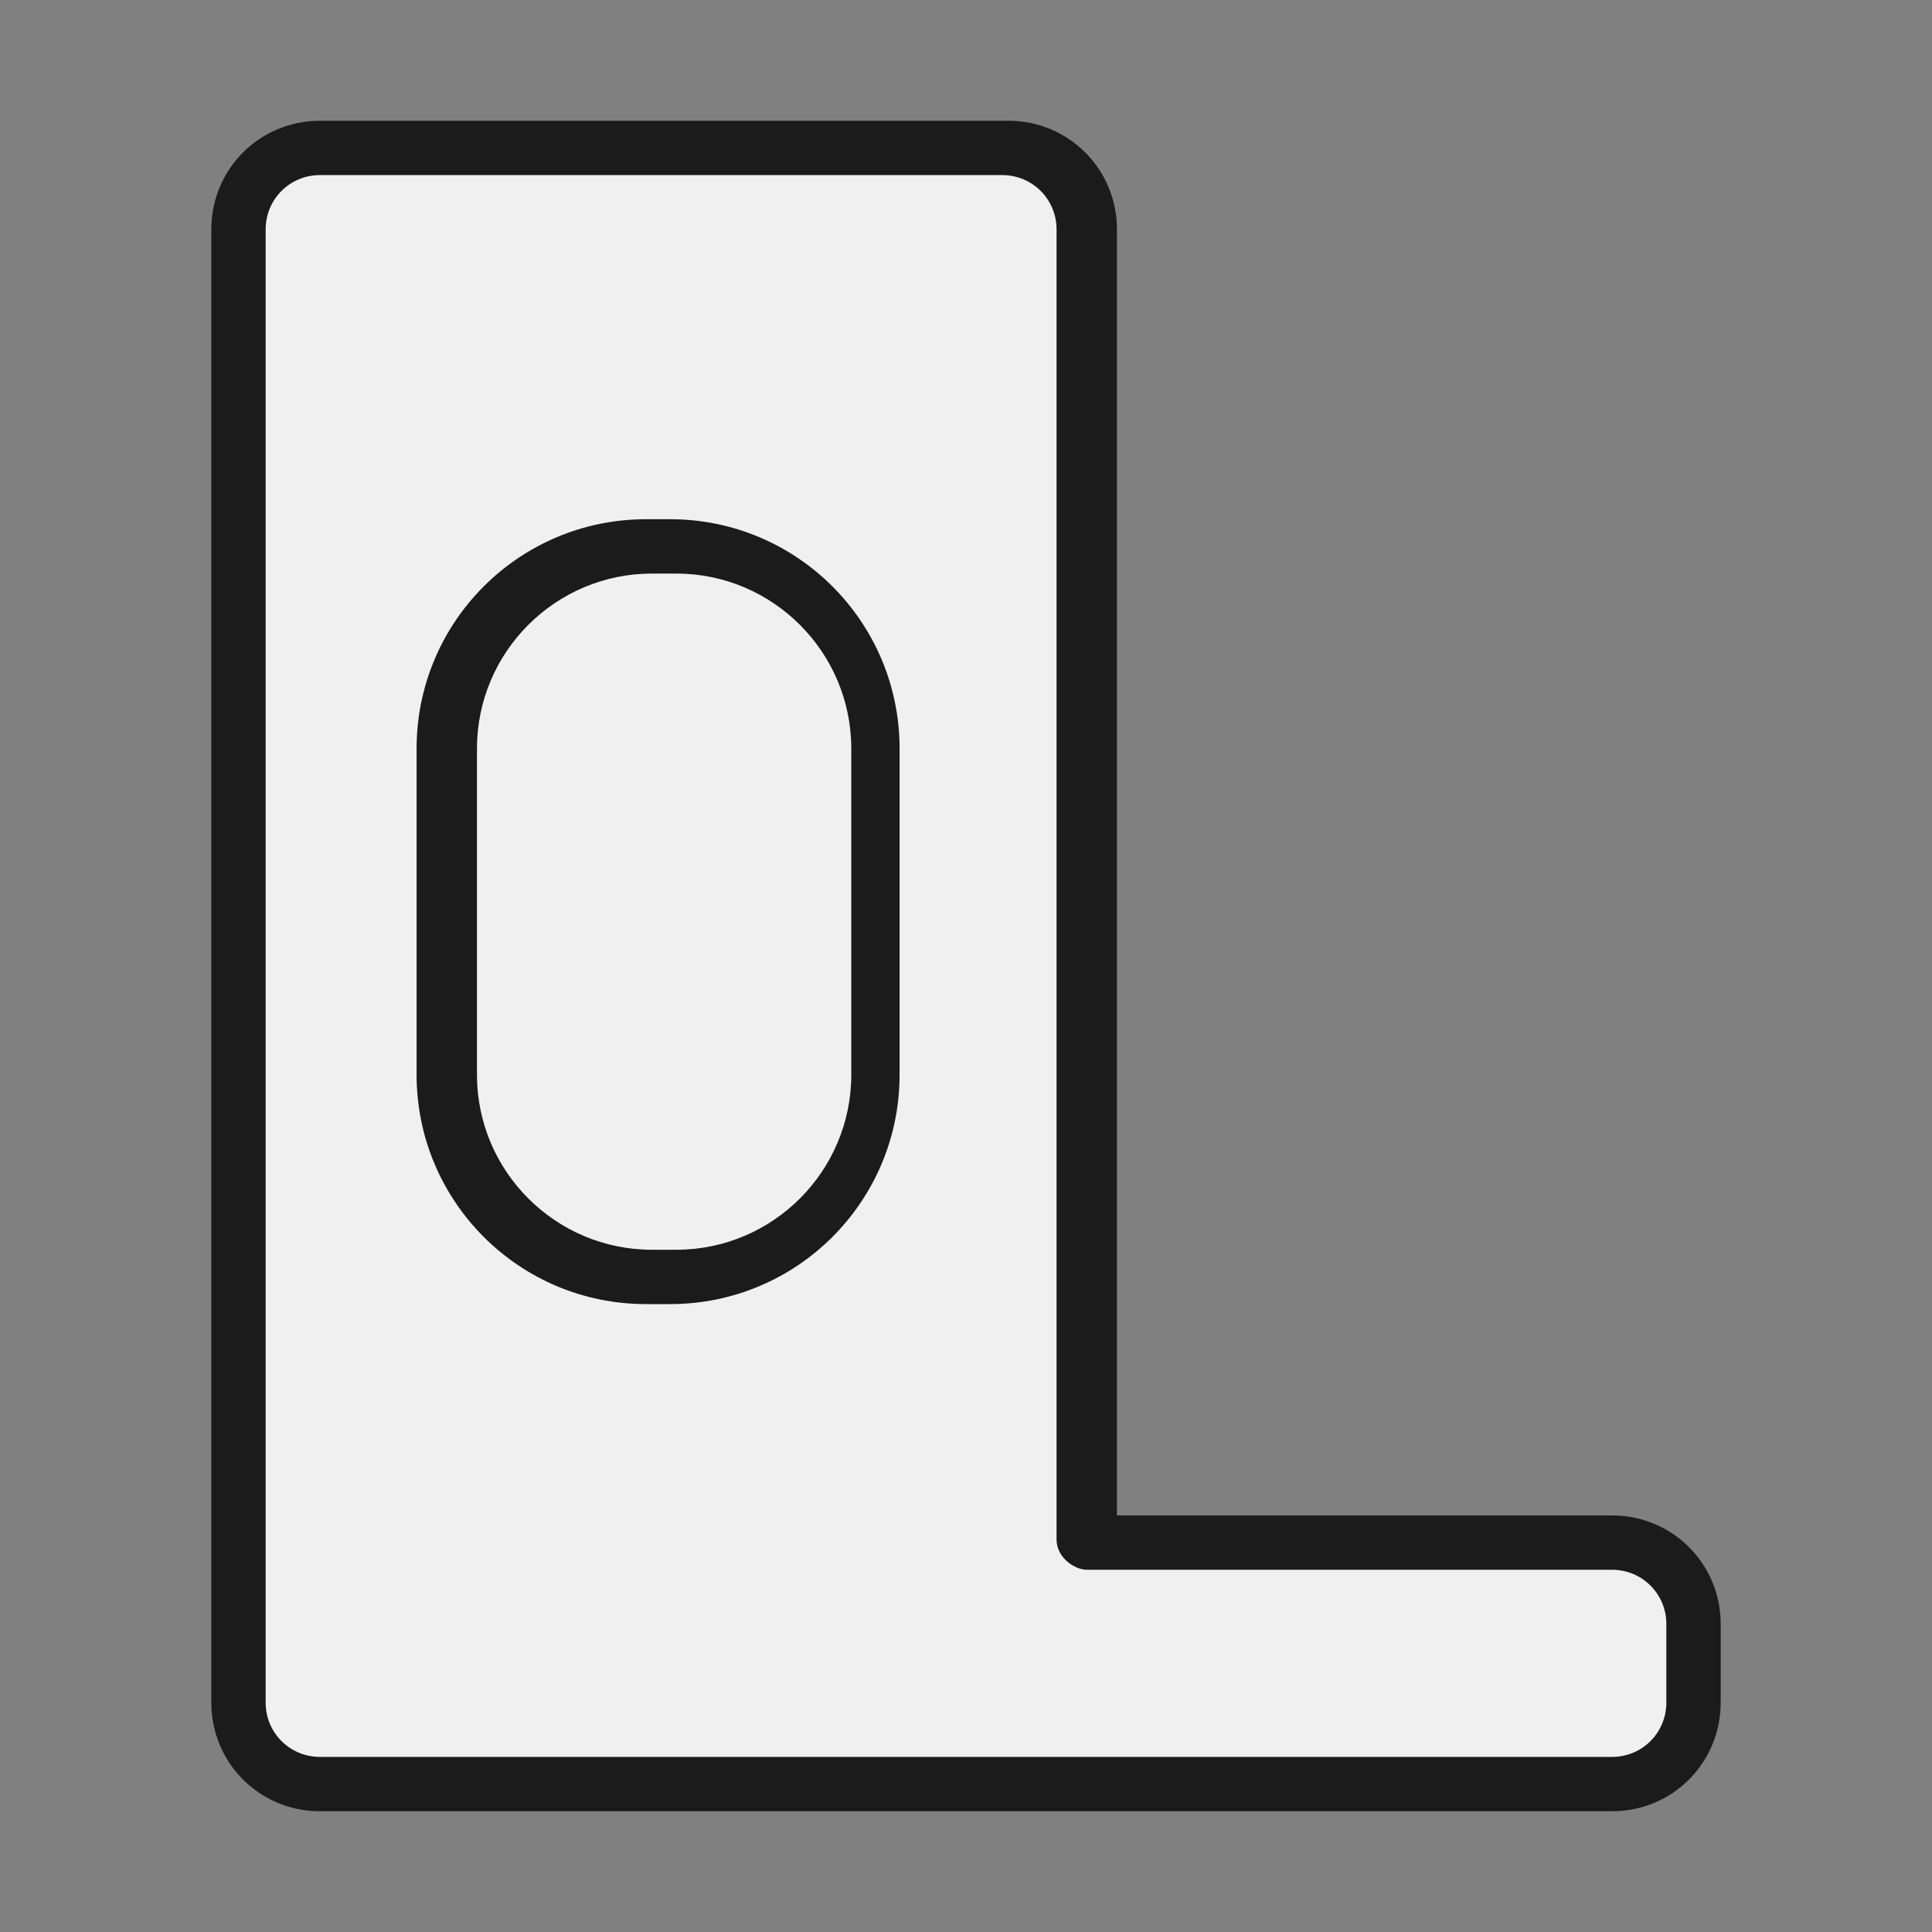 <?xml version="1.0" encoding="UTF-8"?>
<svg xmlns="http://www.w3.org/2000/svg" xmlns:xlink="http://www.w3.org/1999/xlink" version="1.1" id="Layer_1" x="0px" y="0px" viewBox="0 0 32 32" style="enable-background:new 0 0 32 32;" xml:space="preserve">
<rect x="0" y="0" width="32" height="32" fill="#808080" stroke="none"/>
<style type="text/css">
	.st0{fill:#F0F0F0;}
	.st1{fill:#1B1B1B;}
</style>
<g>
	<path class="st0" d="M26.7,25.5H18V3.8c0-0.7-0.6-1.3-1.3-1.3H5.3C4.6,2.4,3.9,3,3.9,3.8v24.4c0,0.7,0.6,1.3,1.3,1.3h7h4.4h10   c0.7,0,1.3-0.6,1.3-1.3v-1.3C28,26.1,27.4,25.5,26.7,25.5z"></path>
	<path class="st1" d="M26.7,30H5.3c-1,0-1.8-0.8-1.8-1.8V3.8c0-1,0.8-1.8,1.8-1.8h11.4c1,0,1.8,0.8,1.8,1.8v21.3h8.2   c1,0,1.8,0.8,1.8,1.8v1.3C28.5,29.2,27.7,30,26.7,30z M5.3,2.9c-0.5,0-0.9,0.4-0.9,0.9v24.4c0,0.5,0.4,0.9,0.9,0.9h21.4   c0.5,0,0.9-0.4,0.9-0.9v-1.3c0-0.5-0.4-0.9-0.9-0.9H18c-0.2,0-0.5-0.2-0.5-0.5V3.8c0-0.5-0.4-0.9-0.9-0.9C16.7,2.9,5.3,2.9,5.3,2.9   z"></path>
	<path class="st0" d="M11,21.1L11,21.1c-1.9,0-3.5-1.6-3.5-3.5v-5c0-1.9,1.6-3.5,3.5-3.5l0,0c1.9,0,3.5,1.6,3.5,3.5v5   C14.5,19.5,12.9,21.1,11,21.1z"></path>
	<path class="st1" d="M11.1,21.6h-0.4c-2.1,0-3.8-1.7-3.8-3.8v-5.4c0-2.1,1.7-3.8,3.8-3.8h0.4c2.1,0,3.8,1.7,3.8,3.8v5.4   C14.9,19.9,13.2,21.6,11.1,21.6z M10.8,9.5c-1.6,0-2.9,1.3-2.9,2.9v5.4c0,1.6,1.3,2.9,2.9,2.9h0.4c1.6,0,2.9-1.3,2.9-2.9v-5.4   c0-1.6-1.3-2.9-2.9-2.9C11.1,9.5,10.8,9.5,10.8,9.5z"></path>
</g>
</svg>
